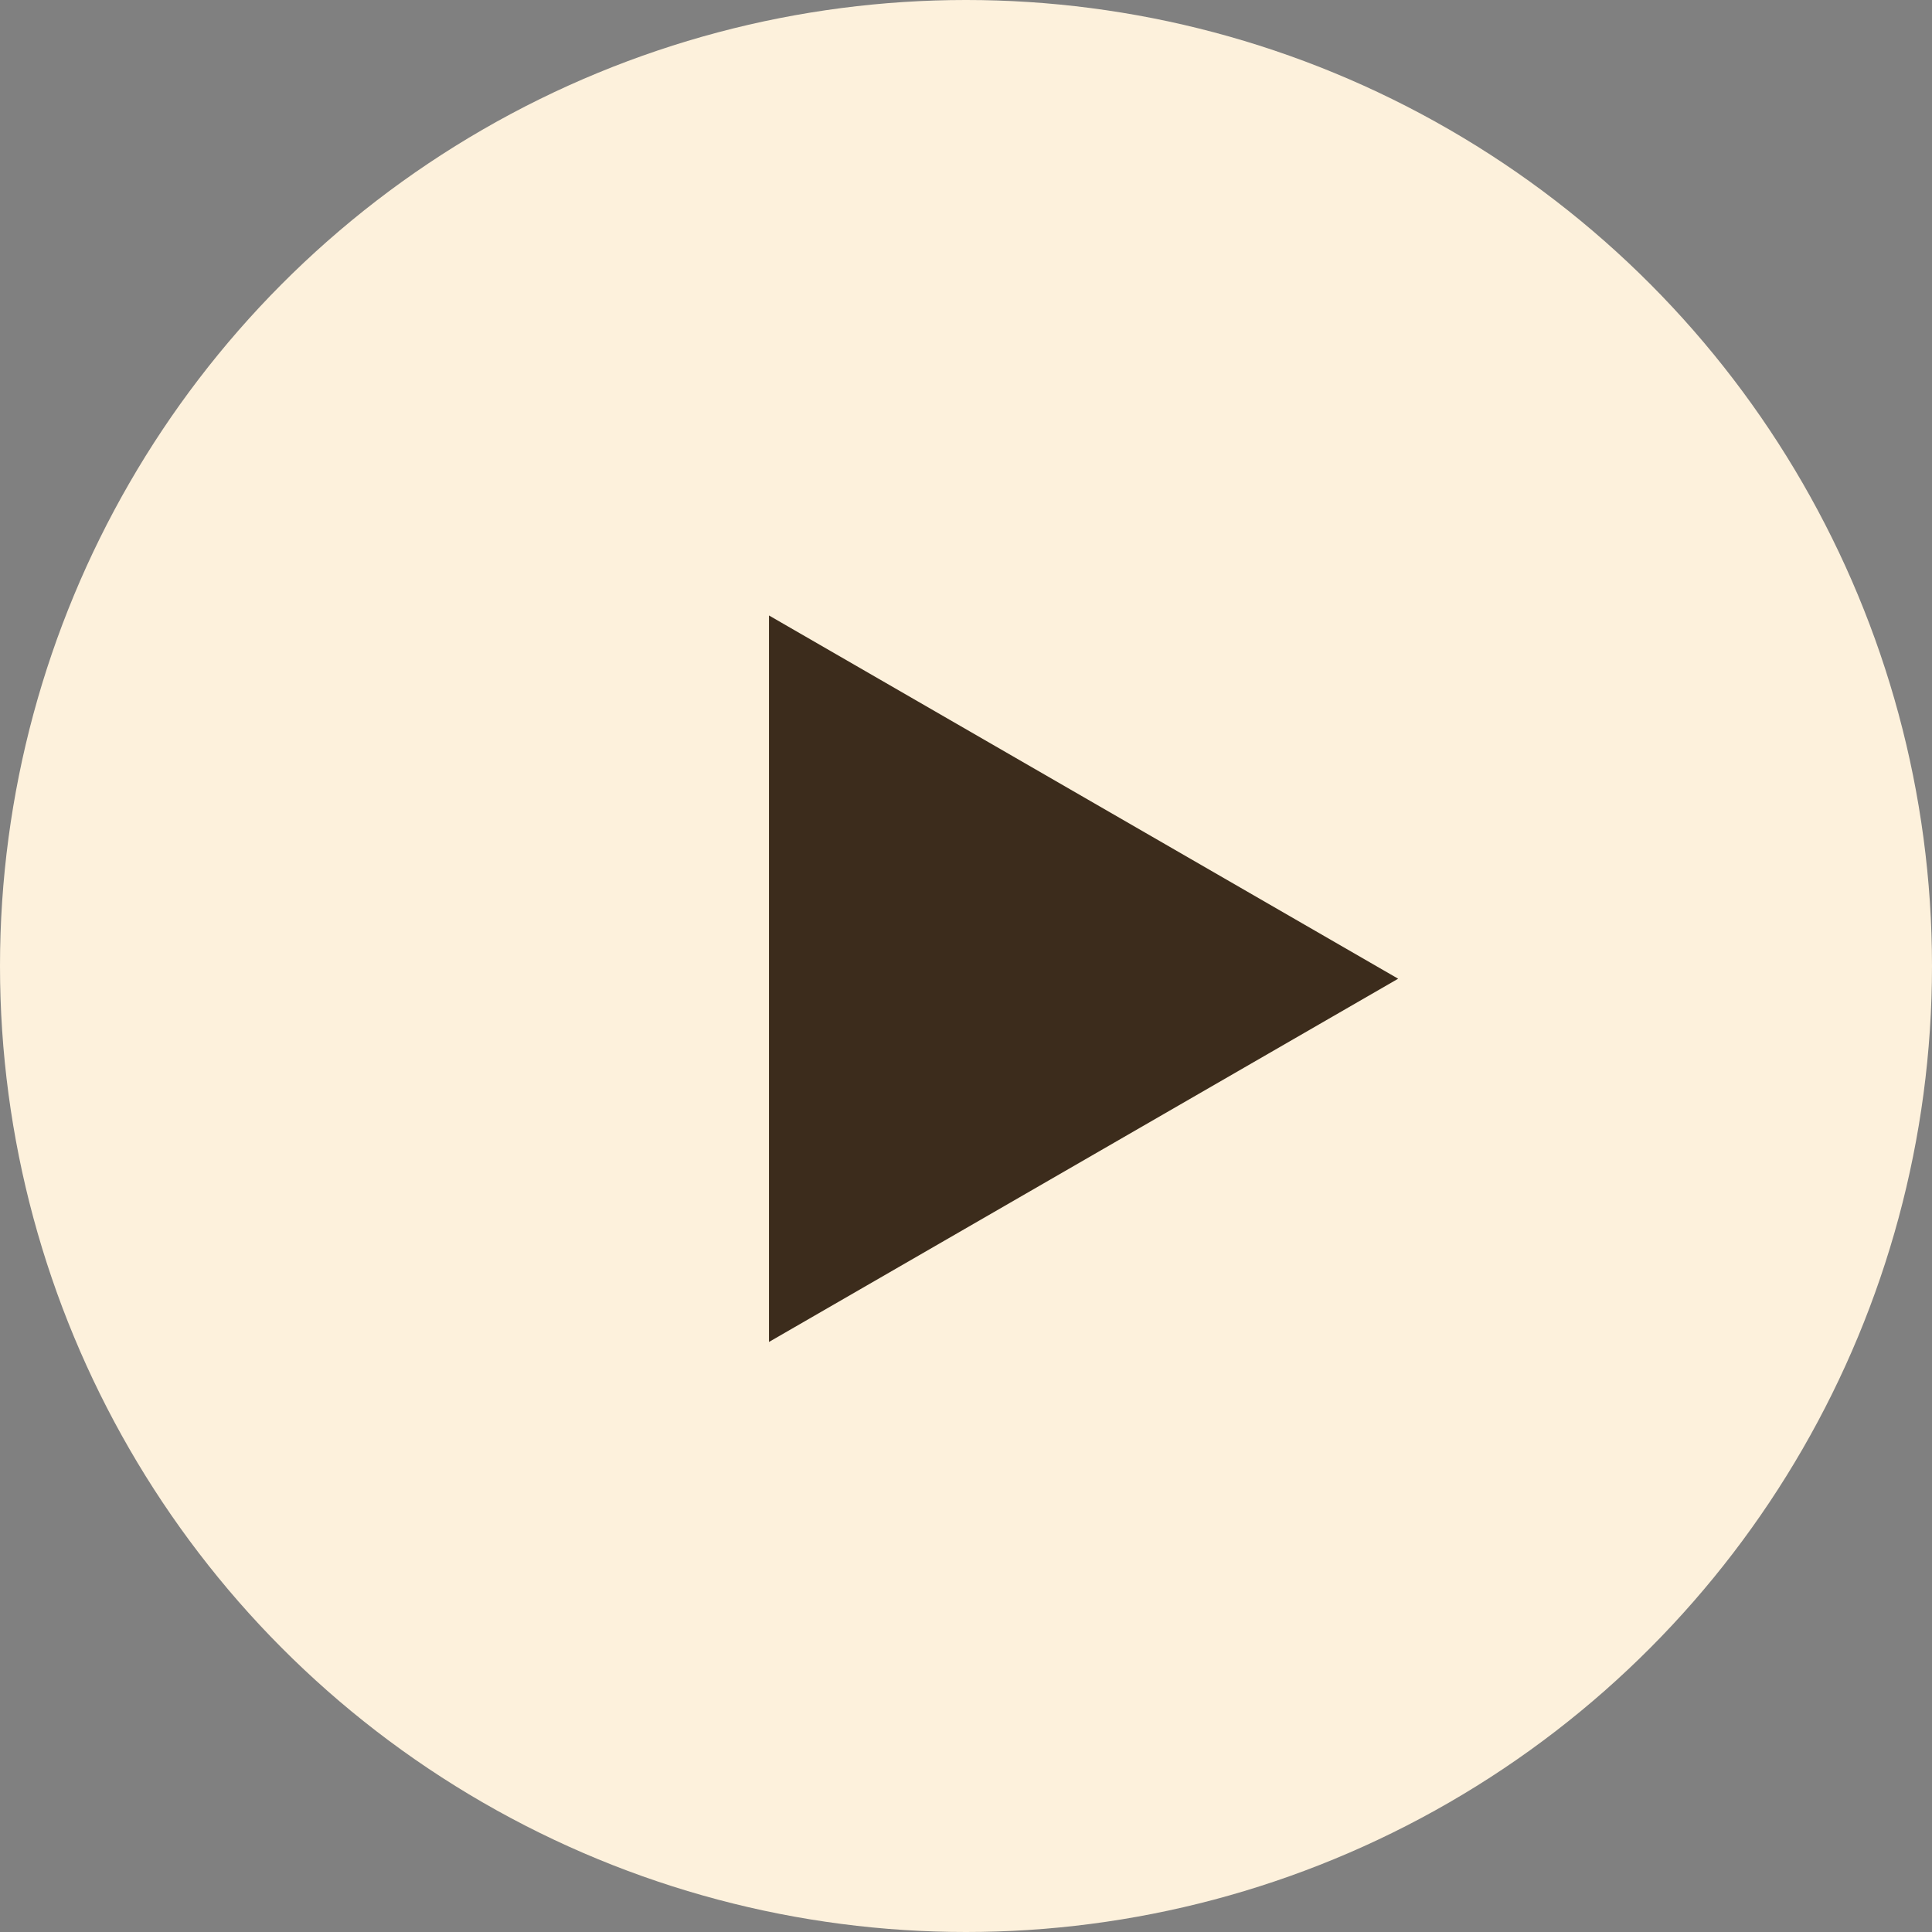<?xml version="1.0" encoding="UTF-8"?> <svg xmlns="http://www.w3.org/2000/svg" width="76" height="76" viewBox="0 0 76 76" fill="none"><rect x="0" y="0" width="76" height="76" fill="#808080" stroke="none"/> <circle cx="38" cy="38" r="38" fill="#FDF1DC"></circle> <path d="M55 38.5L30.25 52.789L30.25 24.211L55 38.5Z" fill="#3C2C1C"></path> </svg> 